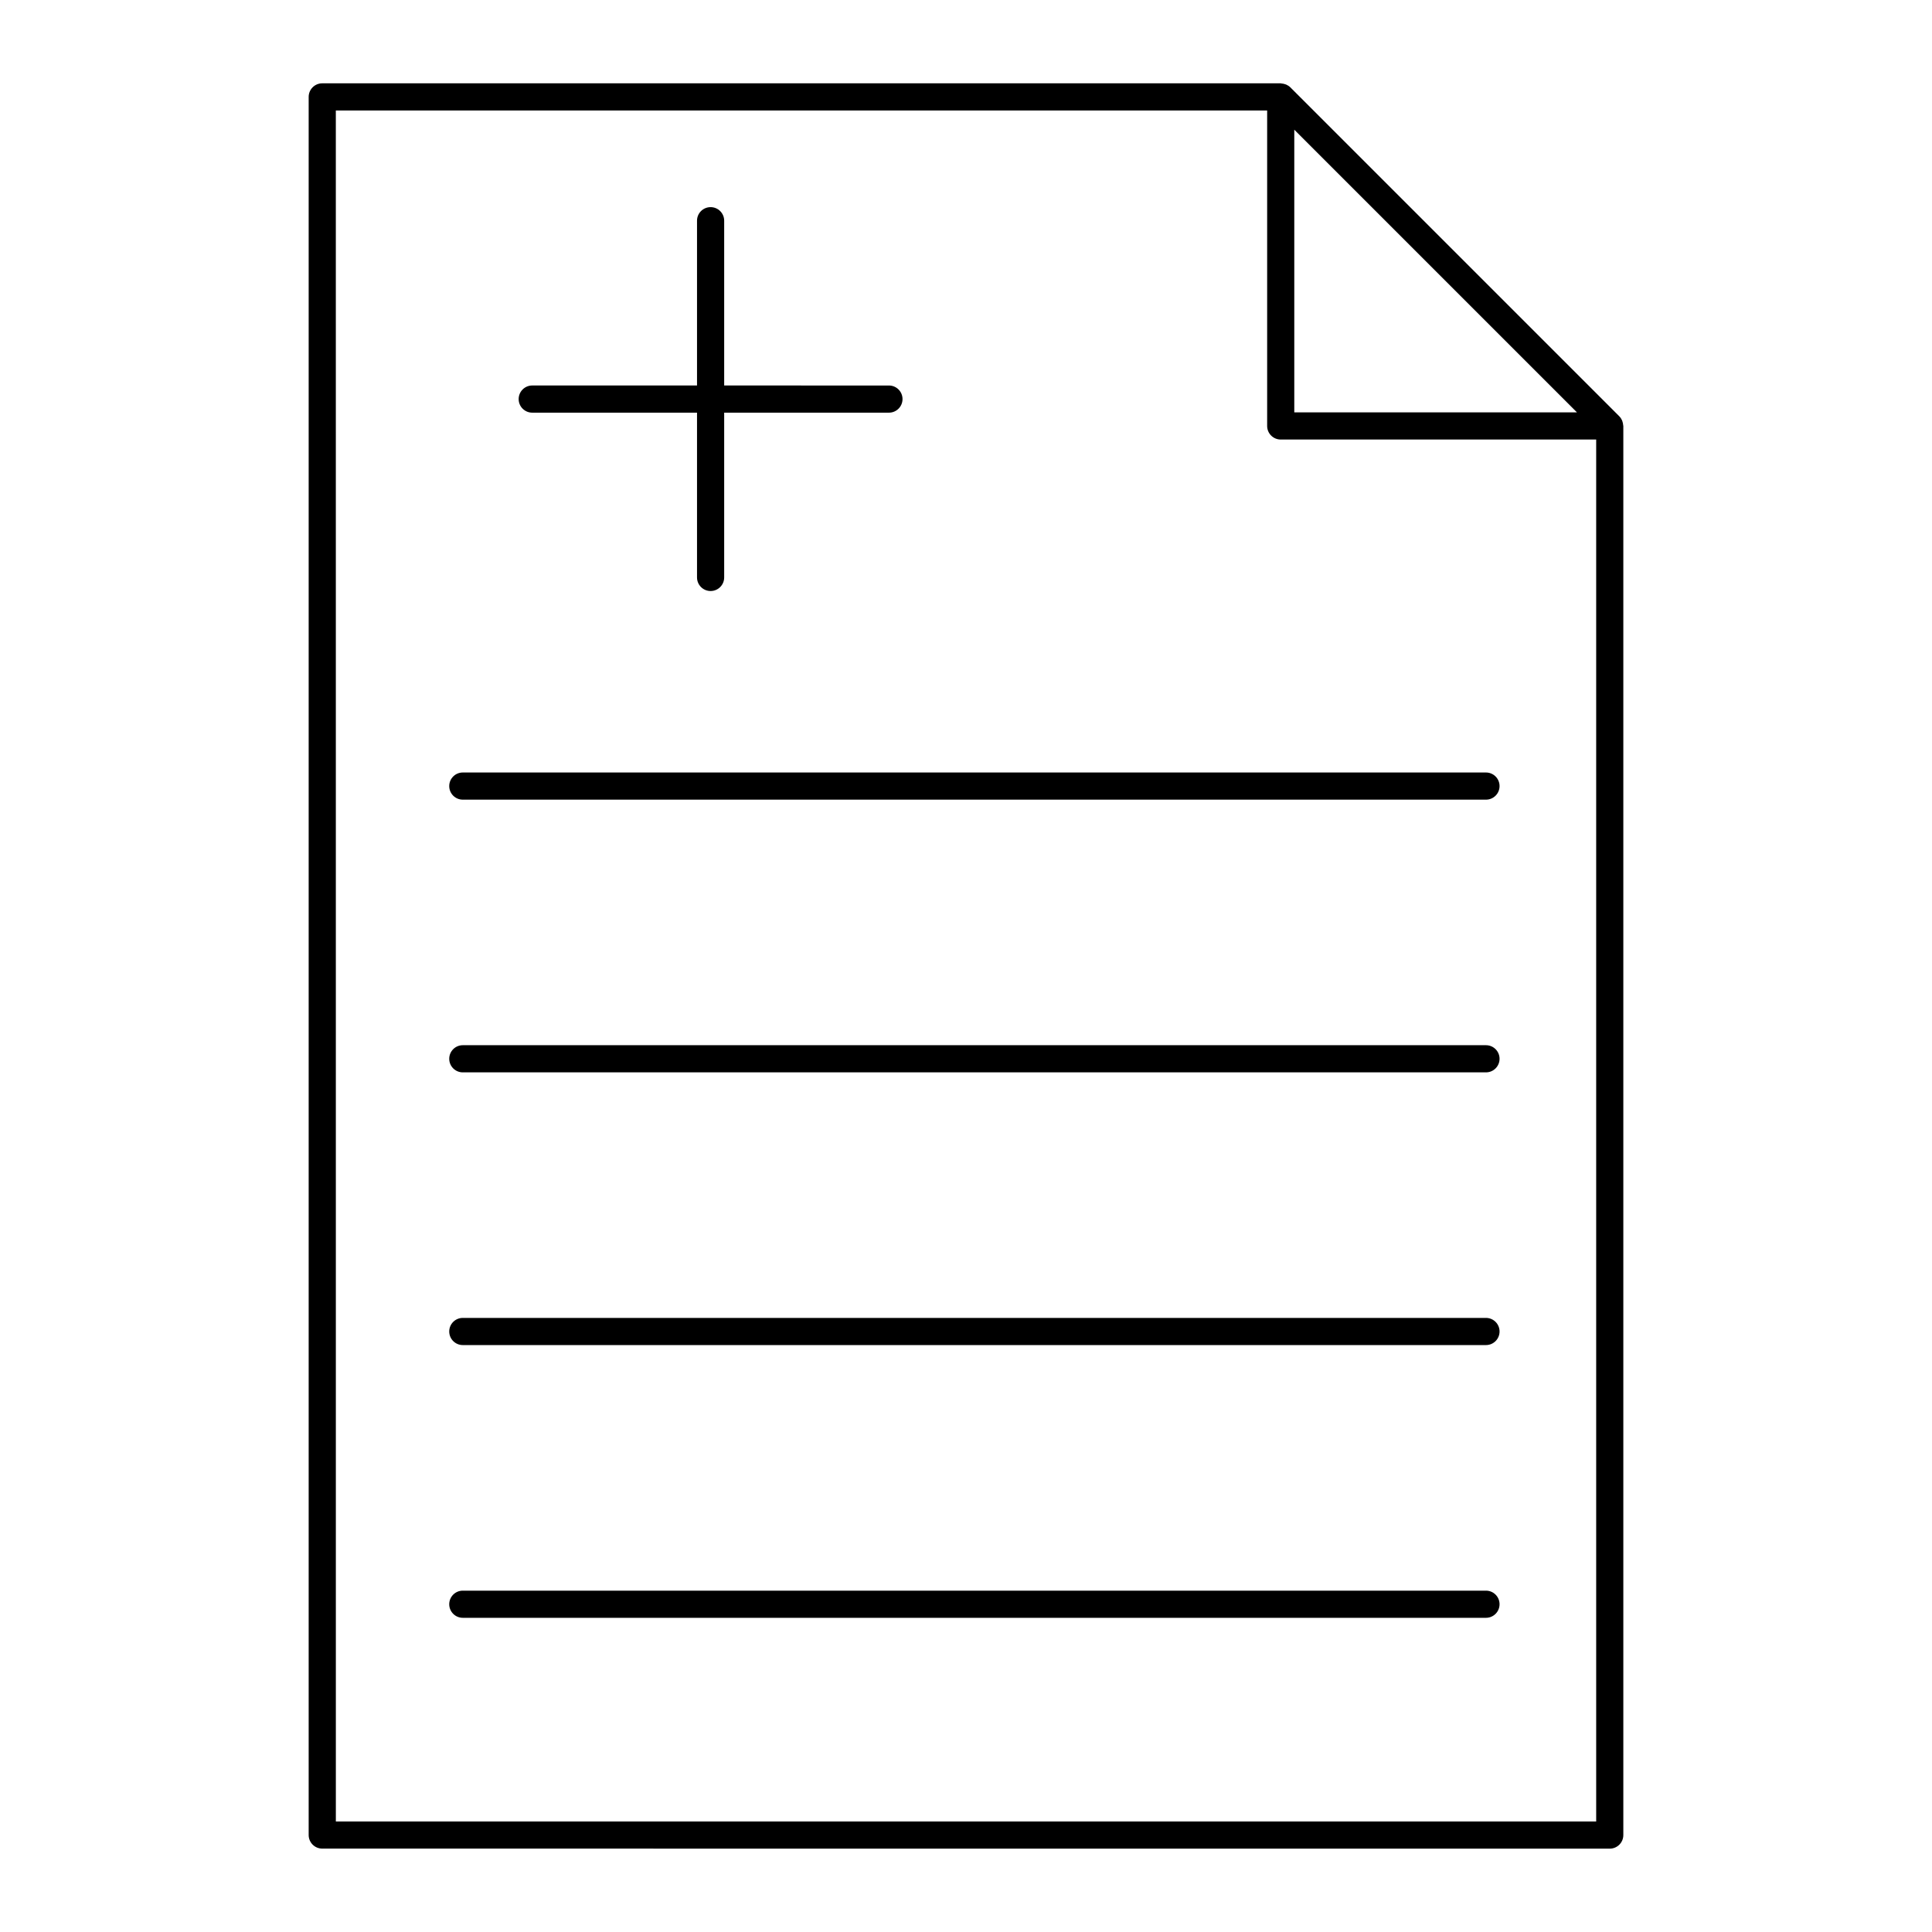 <?xml version="1.0" encoding="UTF-8"?>
<!-- Uploaded to: SVG Repo, www.svgrepo.com, Generator: SVG Repo Mixer Tools -->
<svg fill="#000000" width="800px" height="800px" version="1.1" viewBox="144 144 512 512" xmlns="http://www.w3.org/2000/svg">
 <g>
  <path d="m570.6 633.91c1.988 0 3.598-1.609 3.598-3.598v-373.43c0-0.078-0.039-0.141-0.043-0.219-0.02-0.328-0.086-0.645-0.191-0.957-0.039-0.113-0.07-0.227-0.121-0.336-0.172-0.367-0.391-0.719-0.688-1.016-0.004-0.004-0.008-0.012-0.016-0.02l-87.191-87.191c-0.004-0.004-0.012-0.008-0.016-0.012-0.301-0.297-0.648-0.516-1.016-0.688-0.113-0.055-0.23-0.082-0.348-0.125-0.305-0.105-0.613-0.168-0.934-0.188-0.082-0.004-0.152-0.047-0.234-0.047h-254c-1.988 0-3.598 1.609-3.598 3.598v460.62c0 1.988 1.609 3.598 3.598 3.598zm-83.602-455.54 74.91 74.91-74.91 0.004zm-254-5.086h246.81v83.598c0 1.988 1.609 3.598 3.598 3.598h83.598v366.23h-334z"/>
  <path d="m537.8 348.72h-271.15c-1.988 0-3.598 1.609-3.598 3.598 0 1.988 1.609 3.598 3.598 3.598h271.15c1.988 0 3.598-1.609 3.598-3.598 0-1.988-1.609-3.598-3.598-3.598z"/>
  <path d="m537.8 420.99h-271.15c-1.988 0-3.598 1.609-3.598 3.598 0 1.988 1.609 3.598 3.598 3.598h271.15c1.988 0 3.598-1.609 3.598-3.598 0-1.988-1.609-3.598-3.598-3.598z"/>
  <path d="m537.8 493.26h-271.15c-1.988 0-3.598 1.609-3.598 3.598s1.609 3.598 3.598 3.598h271.15c1.988 0 3.598-1.609 3.598-3.598 0-1.984-1.609-3.598-3.598-3.598z"/>
  <path d="m537.8 565.54h-271.15c-1.988 0-3.598 1.609-3.598 3.598 0 1.988 1.609 3.598 3.598 3.598h271.15c1.988 0 3.598-1.609 3.598-3.598 0-1.984-1.609-3.598-3.598-3.598z"/>
  <path d="m285.05 253.36h43.668v43.668c0 1.988 1.609 3.598 3.598 3.598 1.988 0 3.598-1.609 3.598-3.598v-43.668h43.664c1.988 0 3.598-1.609 3.598-3.598 0-1.988-1.609-3.598-3.598-3.598l-43.664-0.004v-43.668c0-1.988-1.609-3.598-3.598-3.598-1.988 0-3.598 1.609-3.598 3.598v43.668h-43.668c-1.988 0-3.598 1.609-3.598 3.598-0.004 1.988 1.605 3.602 3.598 3.602z"/>
 </g>
</svg>